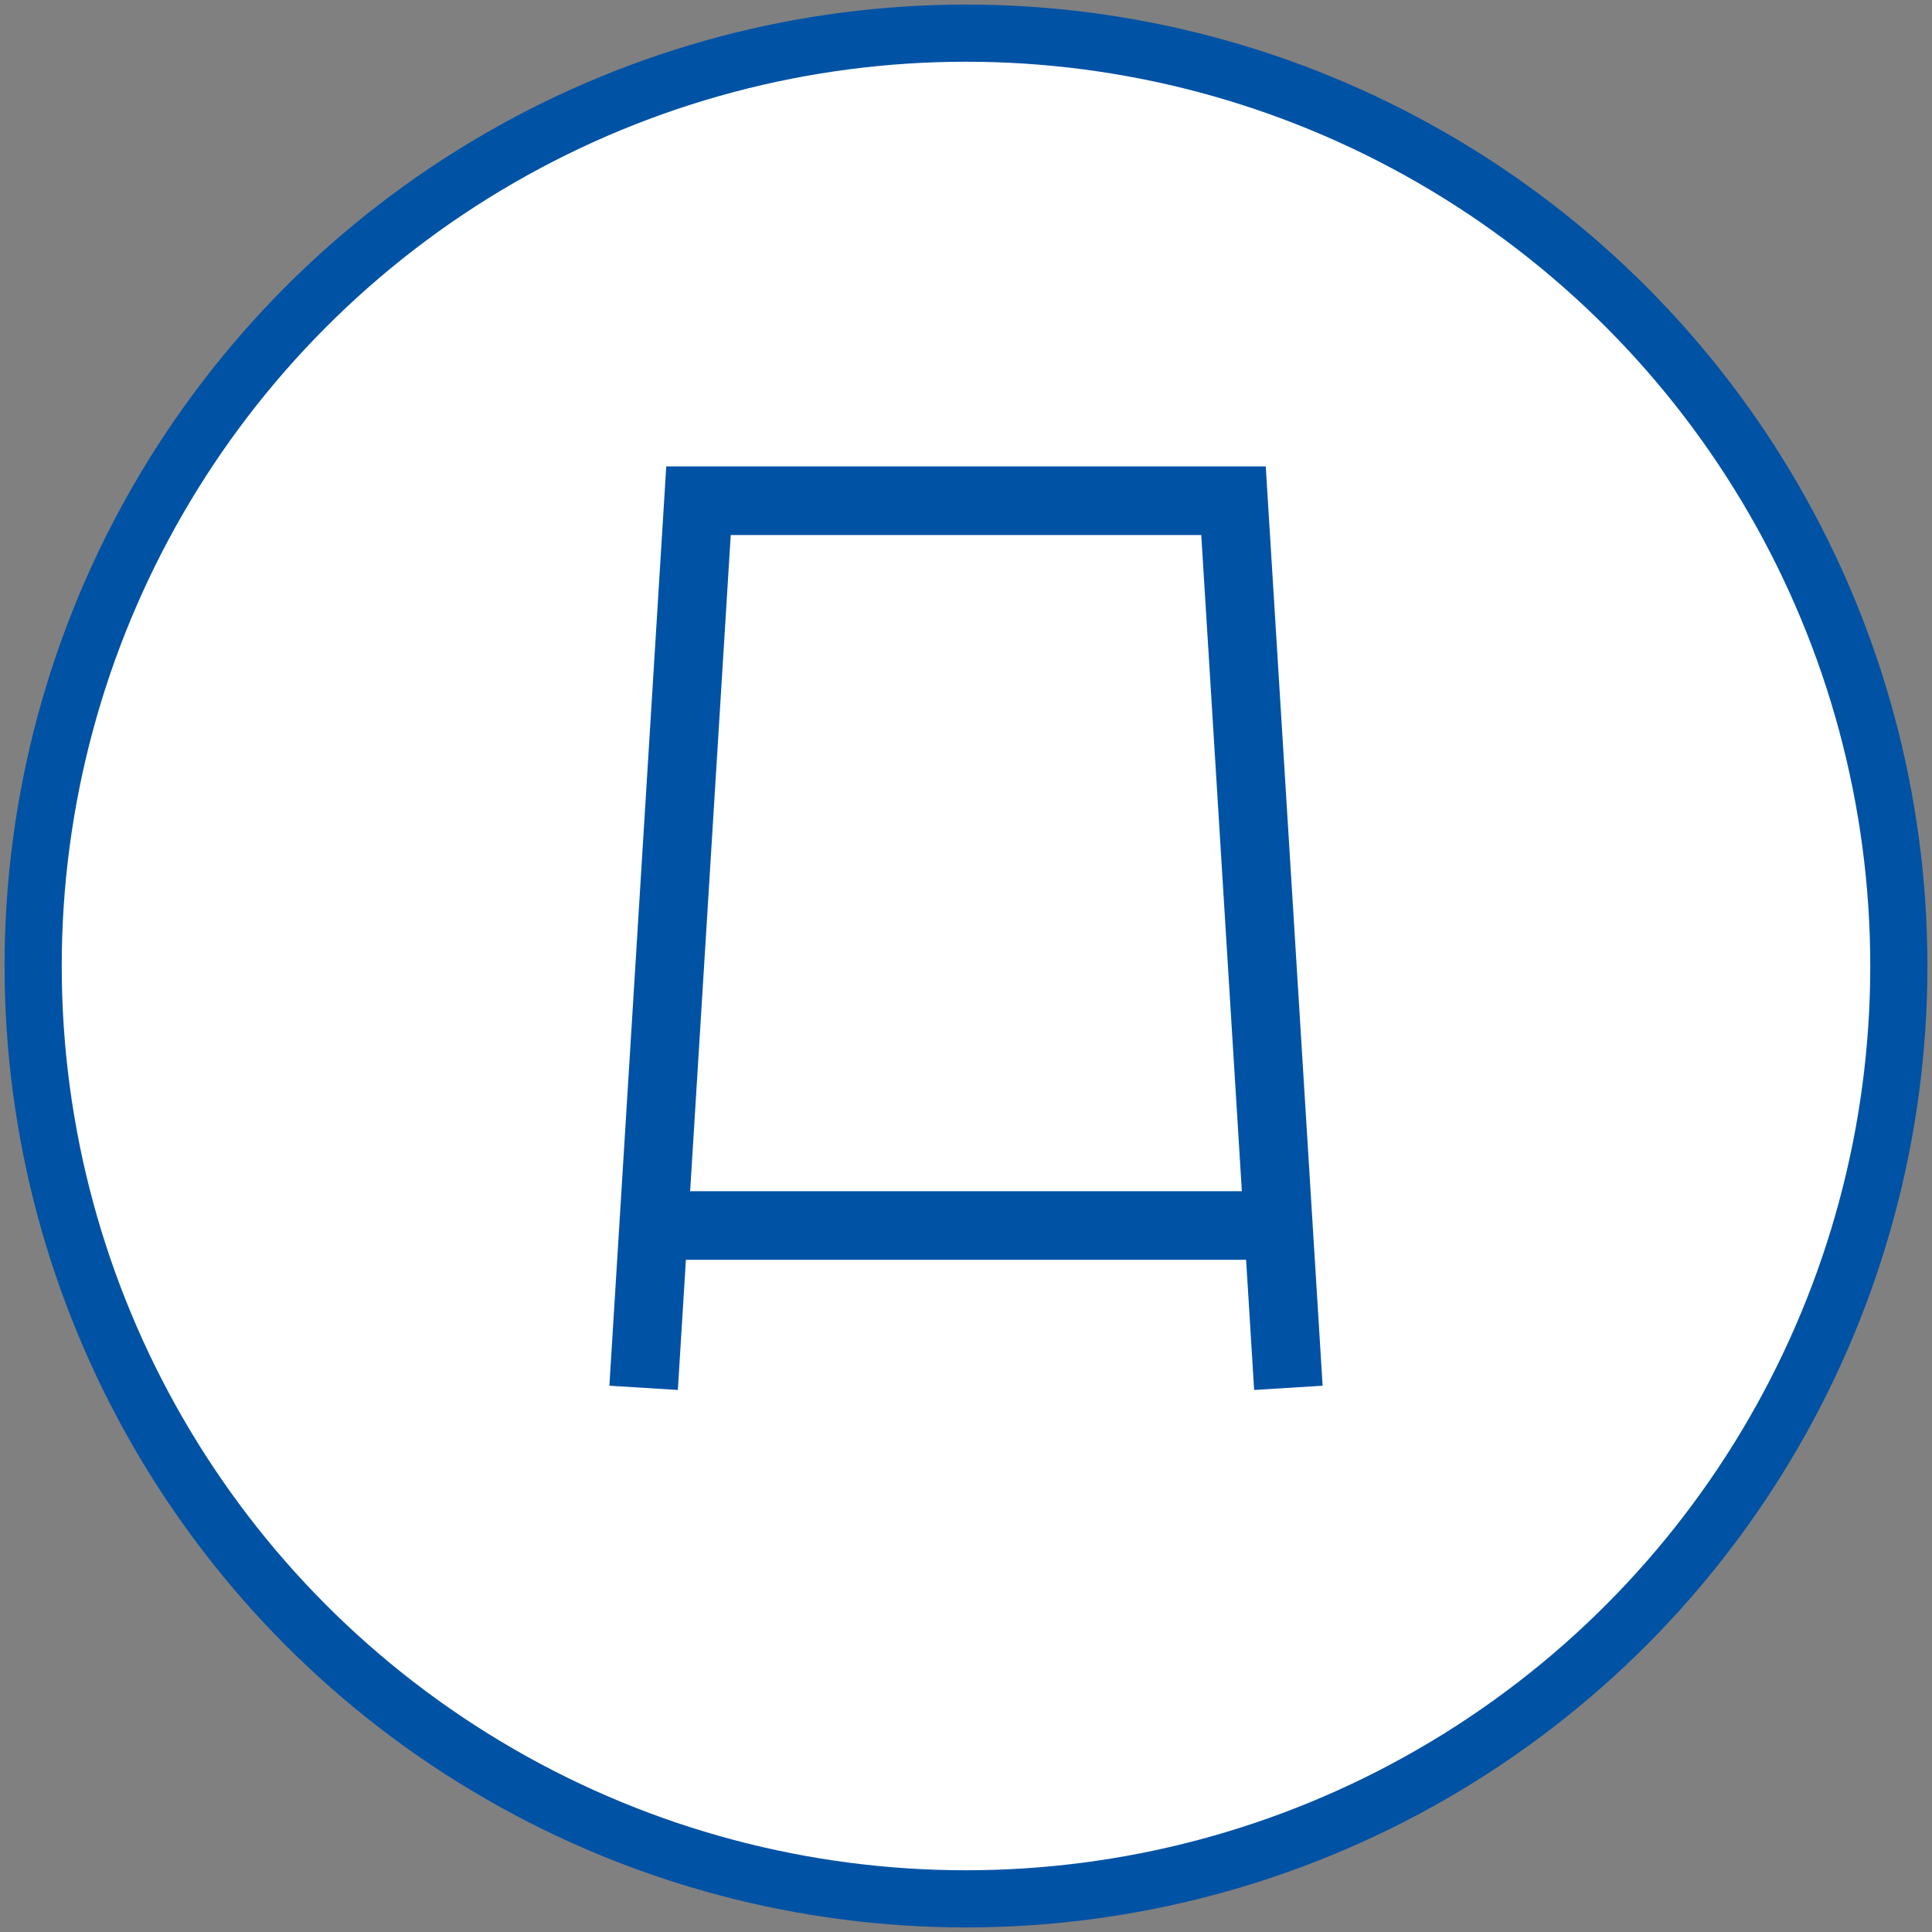 <?xml version="1.0" encoding="utf-8"?>
<!-- Generator: Adobe Illustrator 24.3.0, SVG Export Plug-In . SVG Version: 6.00 Build 0)  -->
<svg version="1.1" xmlns="http://www.w3.org/2000/svg" xmlns:xlink="http://www.w3.org/1999/xlink" x="0px" y="0px"
	 viewBox="0 0 169 169" style="enable-background:new 0 0 169 169;" xml:space="preserve">
<rect x="0" y="0" width="169" height="169" fill="#808080" stroke="none"/>
<style type="text/css">
	.st0{fill:#FFFFFF;stroke:#0052A5;stroke-width:5;stroke-miterlimit:10;}
	.st1{fill:none;stroke:#0052A5;stroke-width:6;stroke-miterlimit:10;}
</style>
<g id="base">
</g>
<g id="text">
	<circle class="st0" cx="84.5" cy="84.5" r="81.6"/>
	<g>
		<polyline class="st1" points="56.3,121.4 61.1,43.8 107.9,43.8 112.7,121.4 		"/>
		<line class="st1" x1="57.7" y1="107.2" x2="111.3" y2="107.2"/>
	</g>
</g>
<g id="guide">
</g>
</svg>
